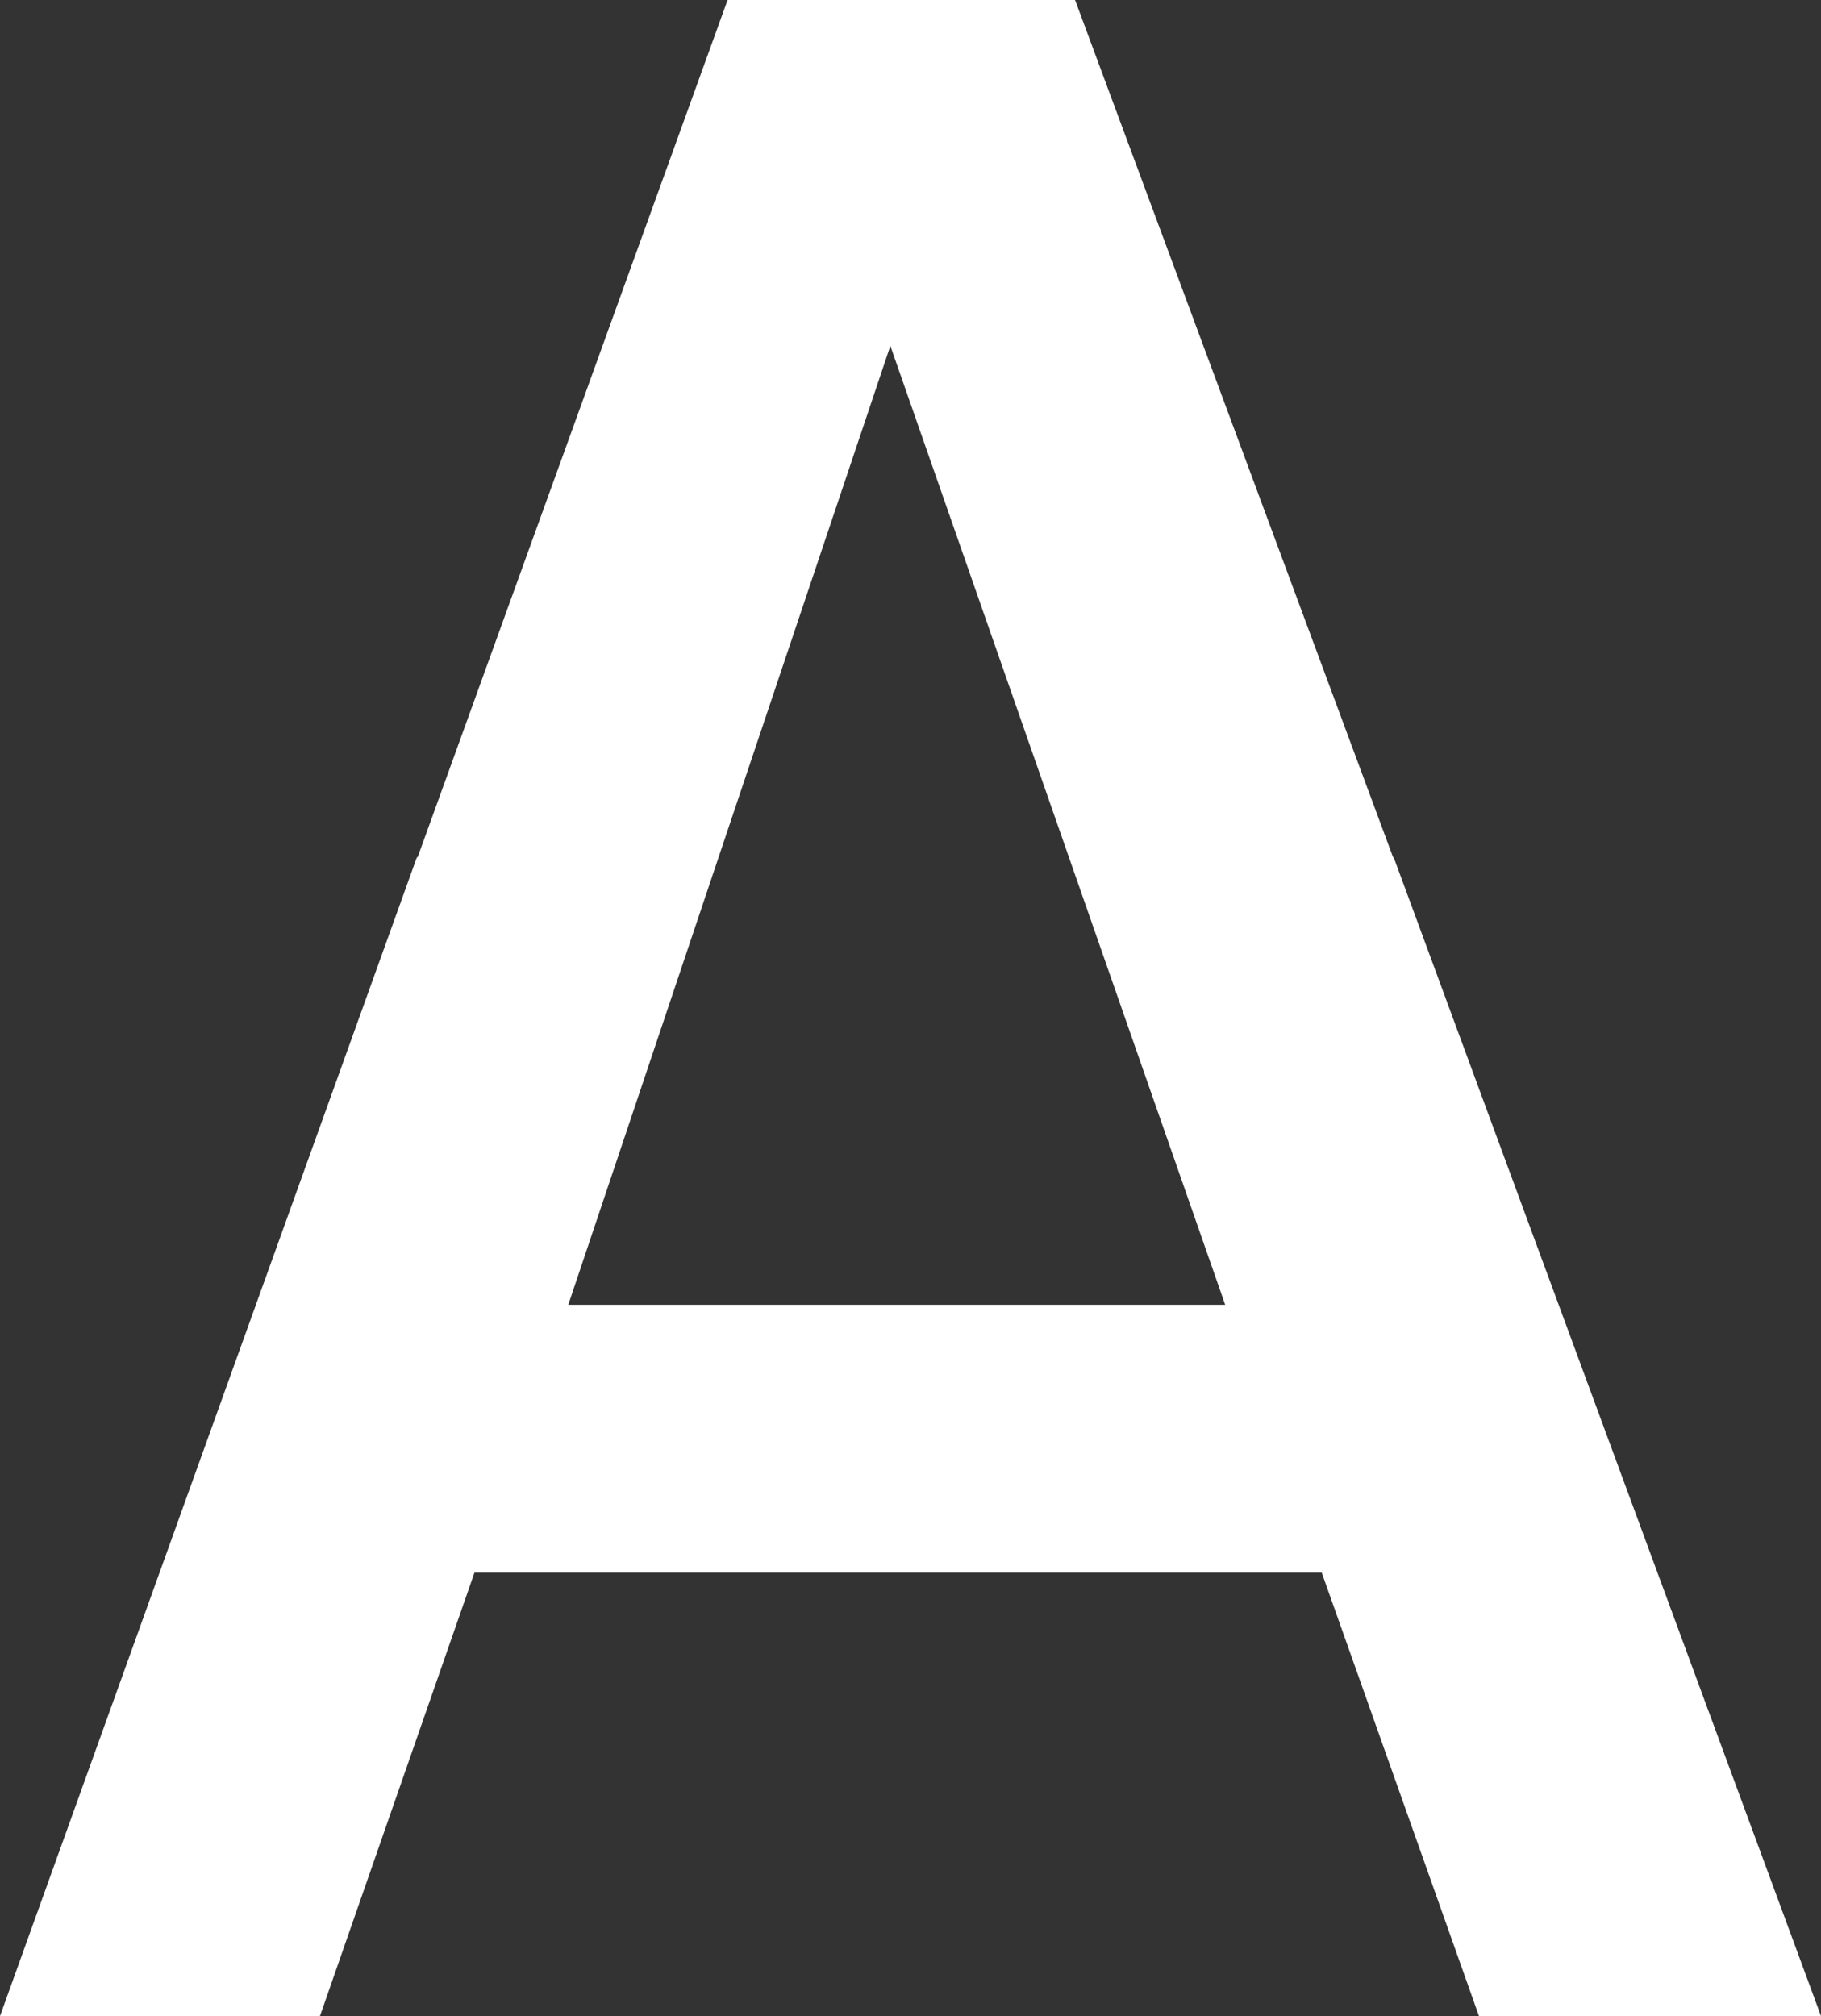 <svg xmlns="http://www.w3.org/2000/svg" viewBox="0 0 469.57 519.74"><rect x="0" y="0" width="469.57" height="519.74" fill="#333333" stroke="none"/><g data-name="Layer 2"><path d="M229.59 89.16l86.34 247.21H146.54zM187.62 0l-79.93 221h-.19L69.8 325.77 0 519.74h82.51l39.84-114.33h218.47l40.55 114.33h88.2l-82.71-224.2L359.37 221h-.15l-82-221z" fill="#fff" data-name="Layer 1"/></g></svg>